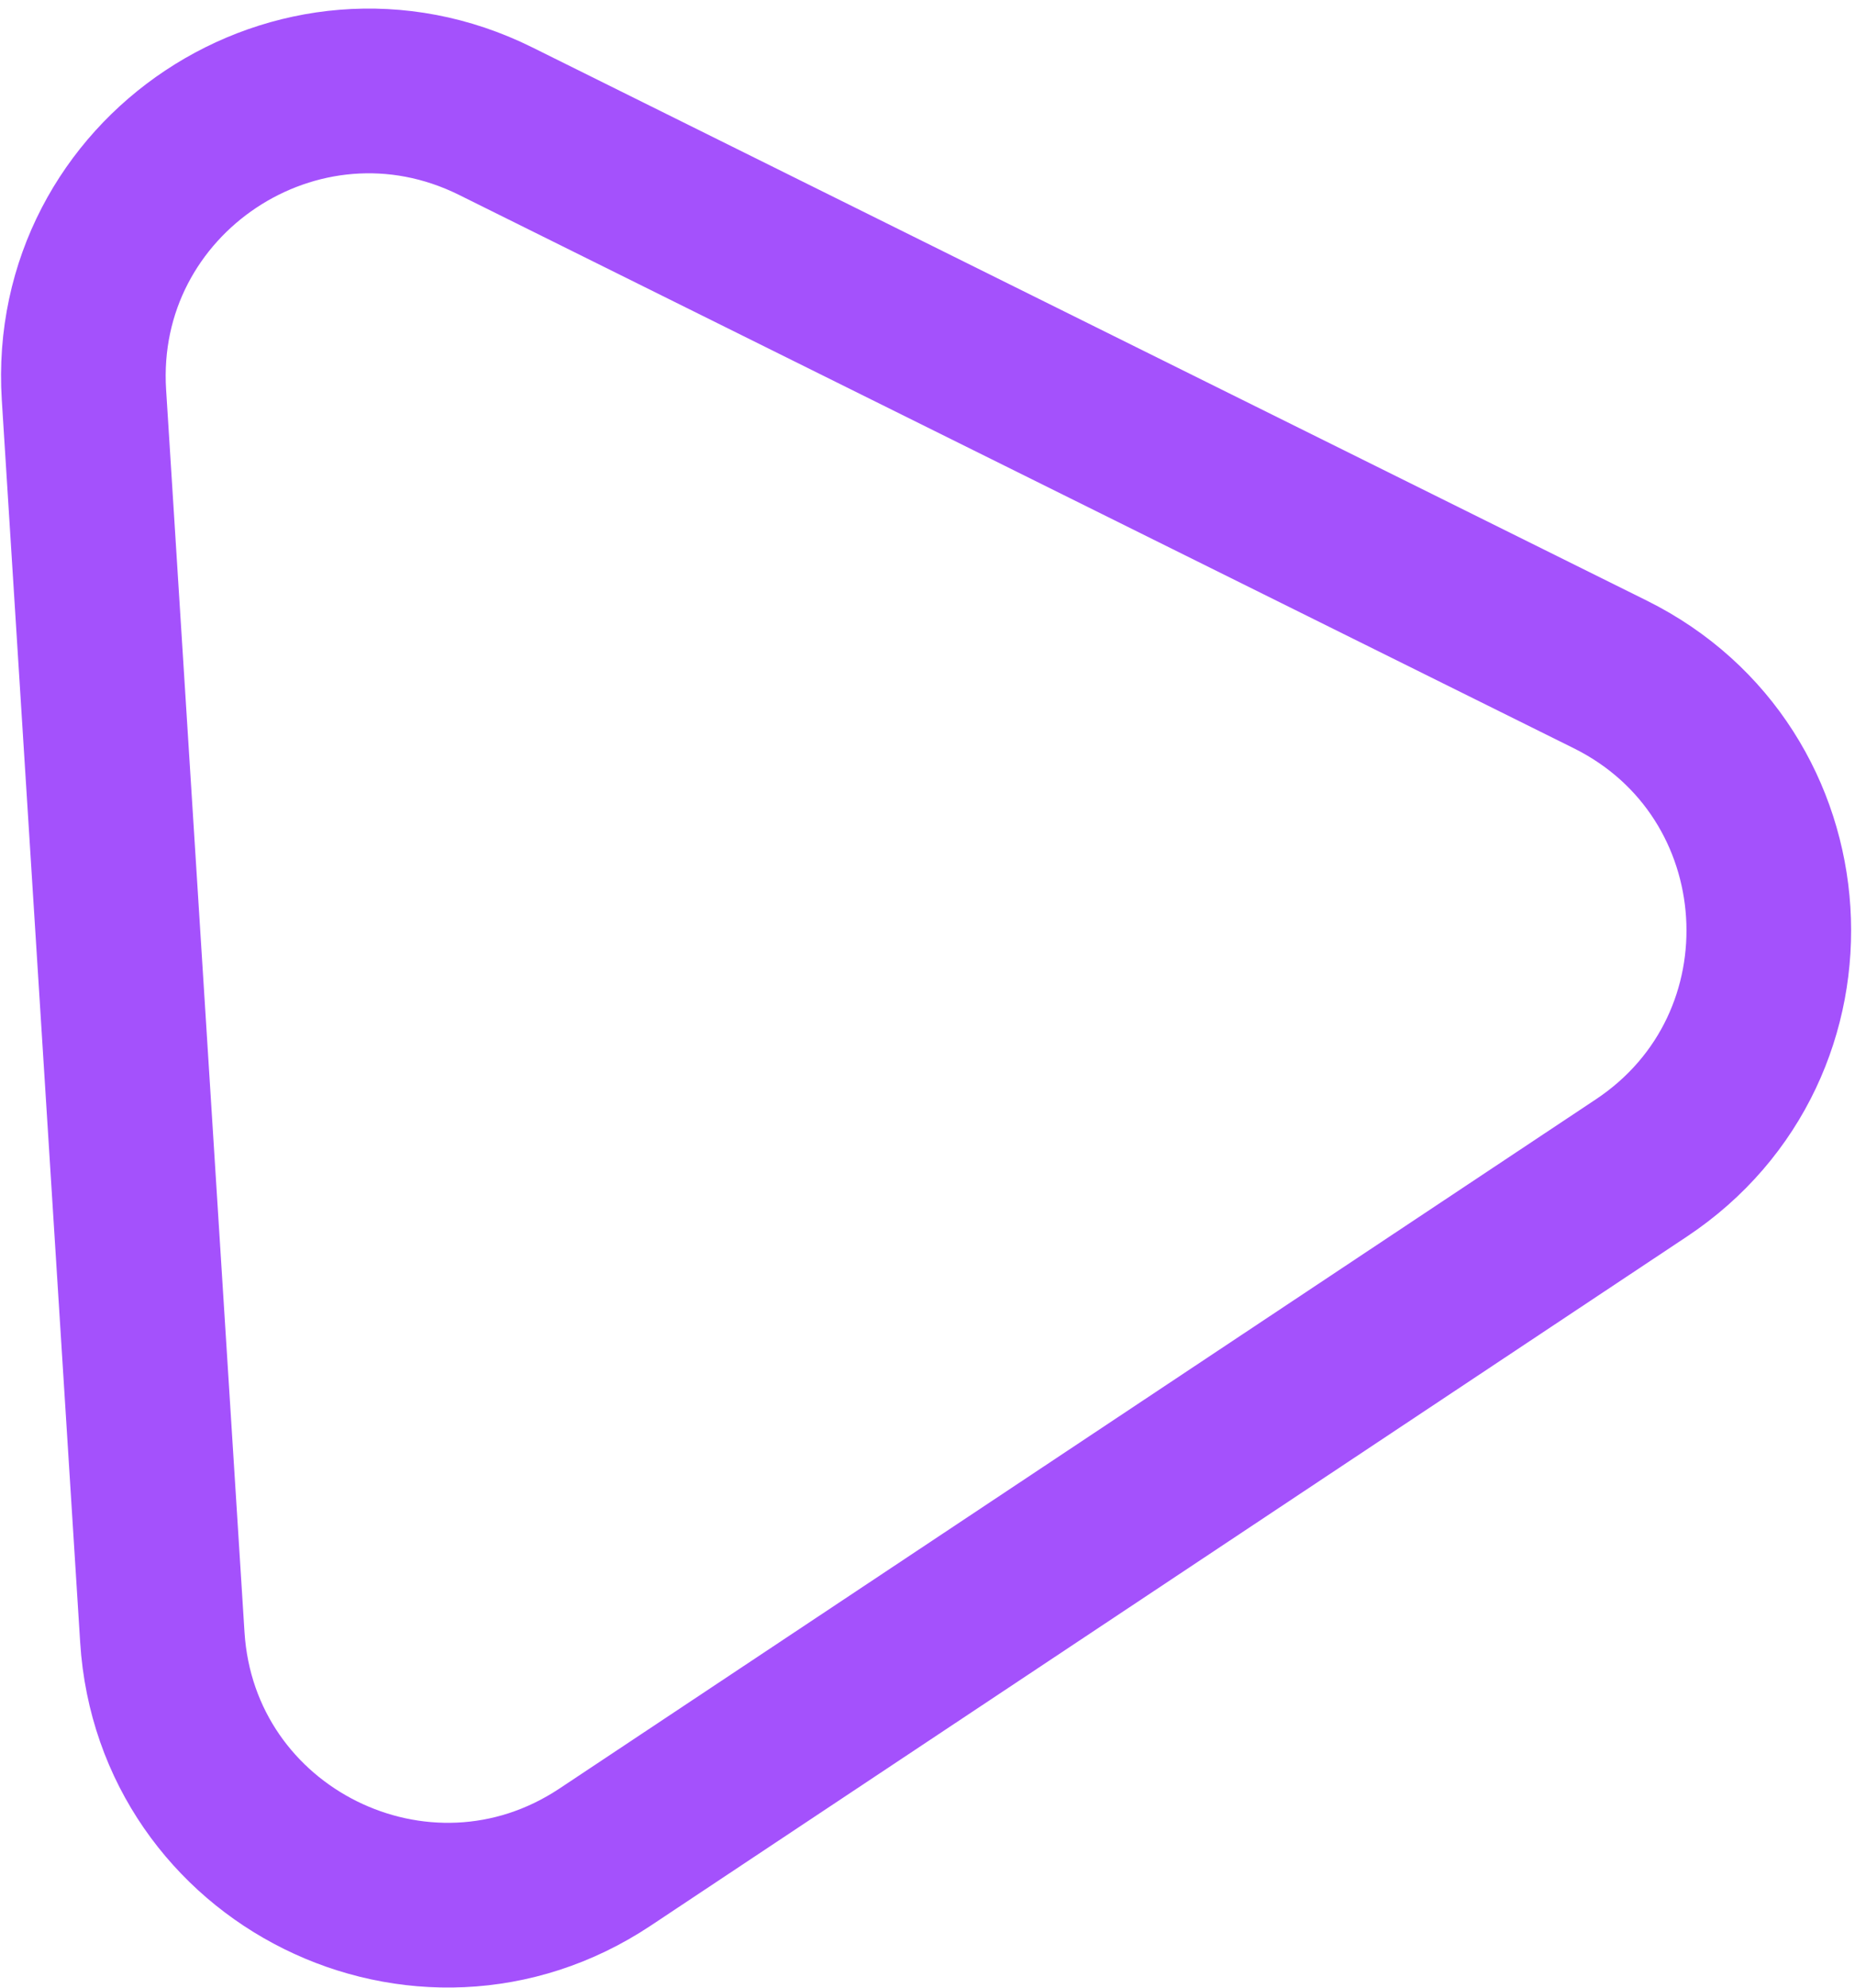 <svg width="169" height="181" viewBox="0 0 169 181" fill="none" xmlns="http://www.w3.org/2000/svg">
<path d="M7.649 35.959C6.389 15.984 27.224 2.135 45.154 11.03L146.702 61.414C164.631 70.31 166.207 95.279 149.538 106.358L55.13 169.11C38.462 180.189 16.05 169.069 14.79 149.094L7.649 35.959Z" stroke="#A451FC" stroke-width="15"/>
</svg>
